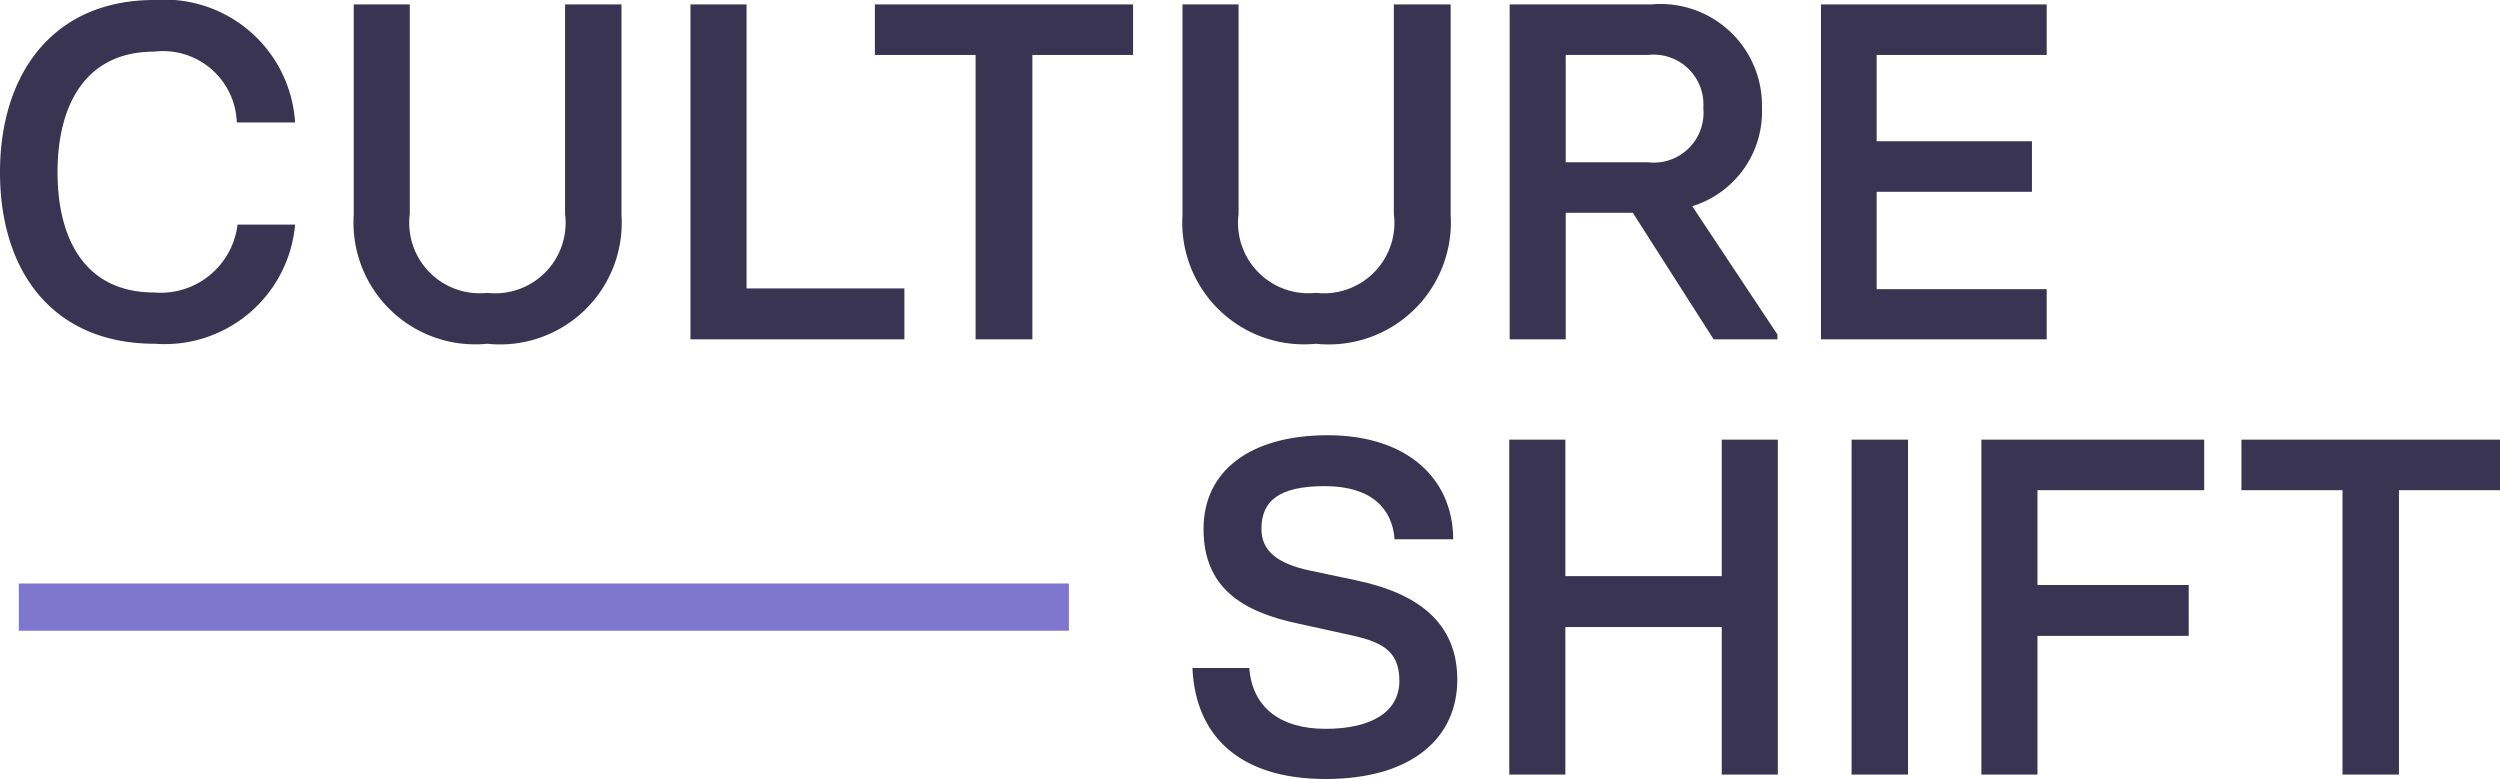 <svg id="Layer_1" data-name="Layer 1" xmlns="http://www.w3.org/2000/svg" viewBox="0 0 67.78 21.12"><defs><style>.cls-1{fill:#383451;}.cls-1,.cls-2{fill-rule:evenodd;}.cls-2{fill:#7f76cf;}</style></defs><path class="cls-1" d="M0,4.67C0,2,1.44,0,4.18,0A3.55,3.55,0,0,1,8,3.32H6.42A2,2,0,0,0,4.18,1.4c-1.86,0-2.62,1.44-2.62,3.27s.76,3.26,2.62,3.26A2.1,2.1,0,0,0,6.44,6.09H8a3.55,3.55,0,0,1-3.8,3.23C1.43,9.32,0,7.36,0,4.67M9.59,5.83V.12h1.52V5.8a1.91,1.91,0,0,0,2.1,2.14A1.91,1.91,0,0,0,15.32,5.8V.12h1.53V5.83a3.3,3.3,0,0,1-3.64,3.49A3.3,3.3,0,0,1,9.59,5.83"/><polygon class="cls-1" points="18.72 0.12 20.24 0.12 20.24 7.82 24.52 7.82 24.52 9.2 18.72 9.2 18.72 0.12"/><polygon class="cls-1" points="26.45 1.49 23.72 1.49 23.72 0.12 30.72 0.12 30.72 1.49 27.99 1.49 27.99 9.2 26.45 9.2 26.45 1.49"/><path class="cls-1" d="M32.06,5.83V.12h1.52V5.8a1.91,1.91,0,0,0,2.1,2.14A1.91,1.91,0,0,0,37.79,5.8V.12h1.54V5.83a3.31,3.31,0,0,1-3.65,3.49,3.3,3.3,0,0,1-3.62-3.49M42.45,4.4h2.23a1.35,1.35,0,0,0,1.5-1.47,1.35,1.35,0,0,0-1.5-1.44H42.45Zm5.74,4.67V9.2H46.46L44.27,5.77H42.45V9.2H40.93V.12h3.84a2.75,2.75,0,0,1,3,2.8,2.68,2.68,0,0,1-1.89,2.67Z"/><polygon class="cls-1" points="49.37 0.12 55.49 0.12 55.49 1.49 50.88 1.49 50.88 3.83 55.09 3.83 55.09 5.2 50.88 5.2 50.88 7.84 55.49 7.84 55.49 9.2 49.37 9.2 49.37 0.12"/><path class="cls-1" d="M32.33,18.11h1.54c.08,1.06.83,1.65,2.07,1.65s2-.46,2-1.3-.5-1.07-1.41-1.26l-1.32-.29c-1.57-.33-2.58-1-2.58-2.57S33.89,11.8,36,11.8s3.39,1.14,3.4,2.82H37.81c-.06-.83-.63-1.44-1.89-1.44s-1.72.41-1.72,1.16c0,.58.41.94,1.32,1.13l1.23.26c1.69.35,2.76,1.15,2.76,2.7s-1.2,2.69-3.57,2.69-3.53-1.2-3.61-3"/><polygon class="cls-1" points="48.2 11.92 48.2 21 46.68 21 46.68 17 42.44 17 42.44 21 40.92 21 40.92 11.92 42.44 11.92 42.44 15.62 46.68 15.62 46.68 11.92 48.2 11.92"/><polygon class="cls-1" points="50.2 21 51.73 21 51.73 11.92 50.2 11.92 50.2 21"/><polygon class="cls-1" points="53.72 11.92 59.76 11.92 59.76 13.29 55.24 13.29 55.24 15.86 59.34 15.86 59.34 17.24 55.24 17.24 55.24 21 53.72 21 53.72 11.92"/><polygon class="cls-1" points="63.51 13.29 60.77 13.29 60.77 11.92 67.78 11.92 67.78 13.29 65.04 13.29 65.04 21 63.51 21 63.51 13.29"/><polygon class="cls-2" points="0.51 17.1 28.98 17.1 28.98 15.82 0.51 15.82 0.51 17.1"/></svg>